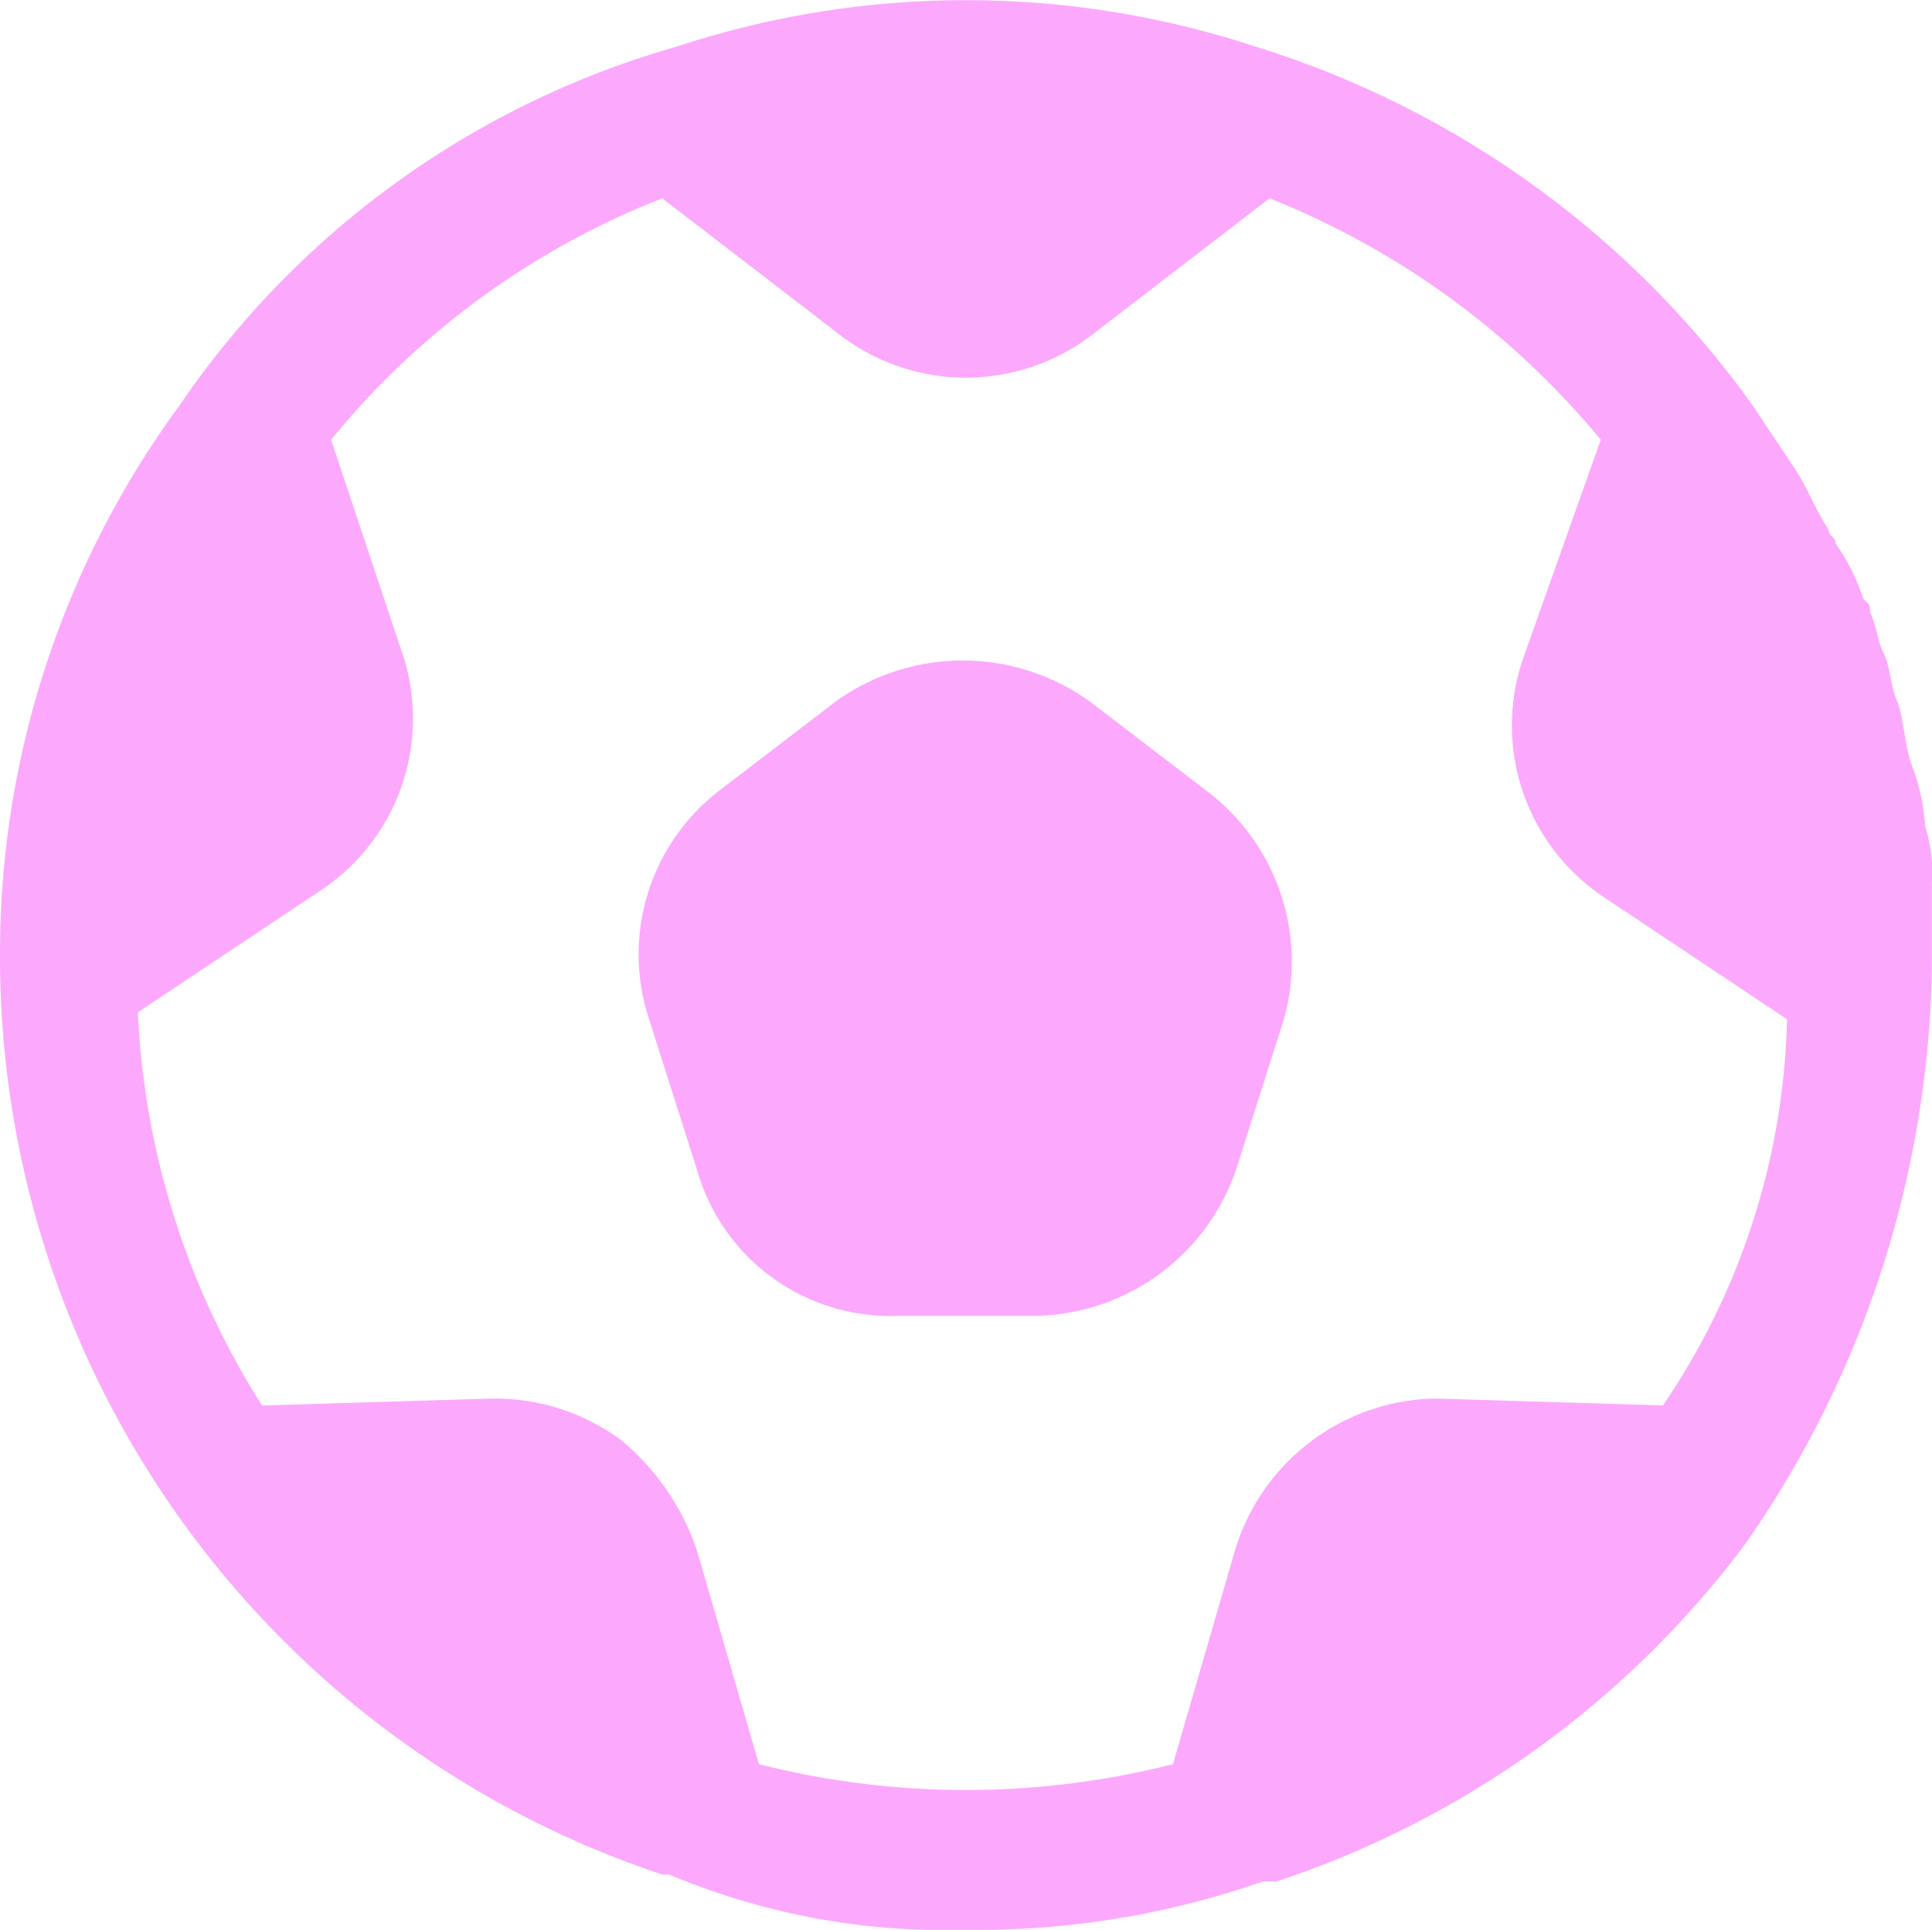 <svg xmlns="http://www.w3.org/2000/svg" width="19.8" height="19.782" viewBox="0 0 19.8 19.782"><g id="noun-sports-4111935" fill="#fca9fd" transform="translate(-105 -35.438)"><path id="Path_372015" d="m272.654 204.344-1.2-.919a2.229 2.229 0 0 0-2.616 0l-1.2.919a2.118 2.118 0 0 0-.707 2.334l.495 1.556a2.06 2.06 0 0 0 2.051 1.485h1.414a2.214 2.214 0 0 0 2.051-1.485l.495-1.556a2.191 2.191 0 0 0-.783-2.334Z" data-name="Path 372015" transform="translate(-155.279 -160.792)"/><path id="Path_372016" d="M124.8 44.471a1.557 1.557 0 0 0-.071-.566 2.065 2.065 0 0 0-.141-.636c-.071-.212-.071-.424-.141-.636-.071-.141-.071-.354-.141-.495s-.071-.283-.141-.424c0-.071 0-.071-.071-.141a2.117 2.117 0 0 0-.283-.566c0-.071-.071-.071-.071-.141-.141-.212-.212-.424-.354-.636l-.424-.636a9.836 9.836 0 0 0-5.091-3.677 9.479 9.479 0 0 0-5.94 0 9.211 9.211 0 0 0-5.091 3.677 9.493 9.493 0 0 0-1.84 5.655v.071a9.918 9.918 0 0 0 6.788 9.334h.071a7.279 7.279 0 0 0 3.041.566 8.847 8.847 0 0 0 3.041-.495h.141a9.853 9.853 0 0 0 4.808-3.465 10.593 10.593 0 0 0 1.909-5.94v-.849Zm-2.758 5.374-2.334-.071a2.186 2.186 0 0 0-2.051 1.556l-.636 2.192a8.618 8.618 0 0 1-4.243 0l-.636-2.192a2.513 2.513 0 0 0-.778-1.131 2.176 2.176 0 0 0-1.344-.424l-2.334.071a8.206 8.206 0 0 1-1.273-4.031l1.909-1.273a2.115 2.115 0 0 0 .778-2.475l-.707-2.121a8.274 8.274 0 0 1 3.394-2.475l1.839 1.414a2.121 2.121 0 0 0 2.546 0l1.839-1.414a8.452 8.452 0 0 1 3.394 2.475l-.778 2.192a2.115 2.115 0 0 0 .778 2.475l1.909 1.273a7.311 7.311 0 0 1-1.272 3.959Z" data-name="Path 372016"/></g></svg>
